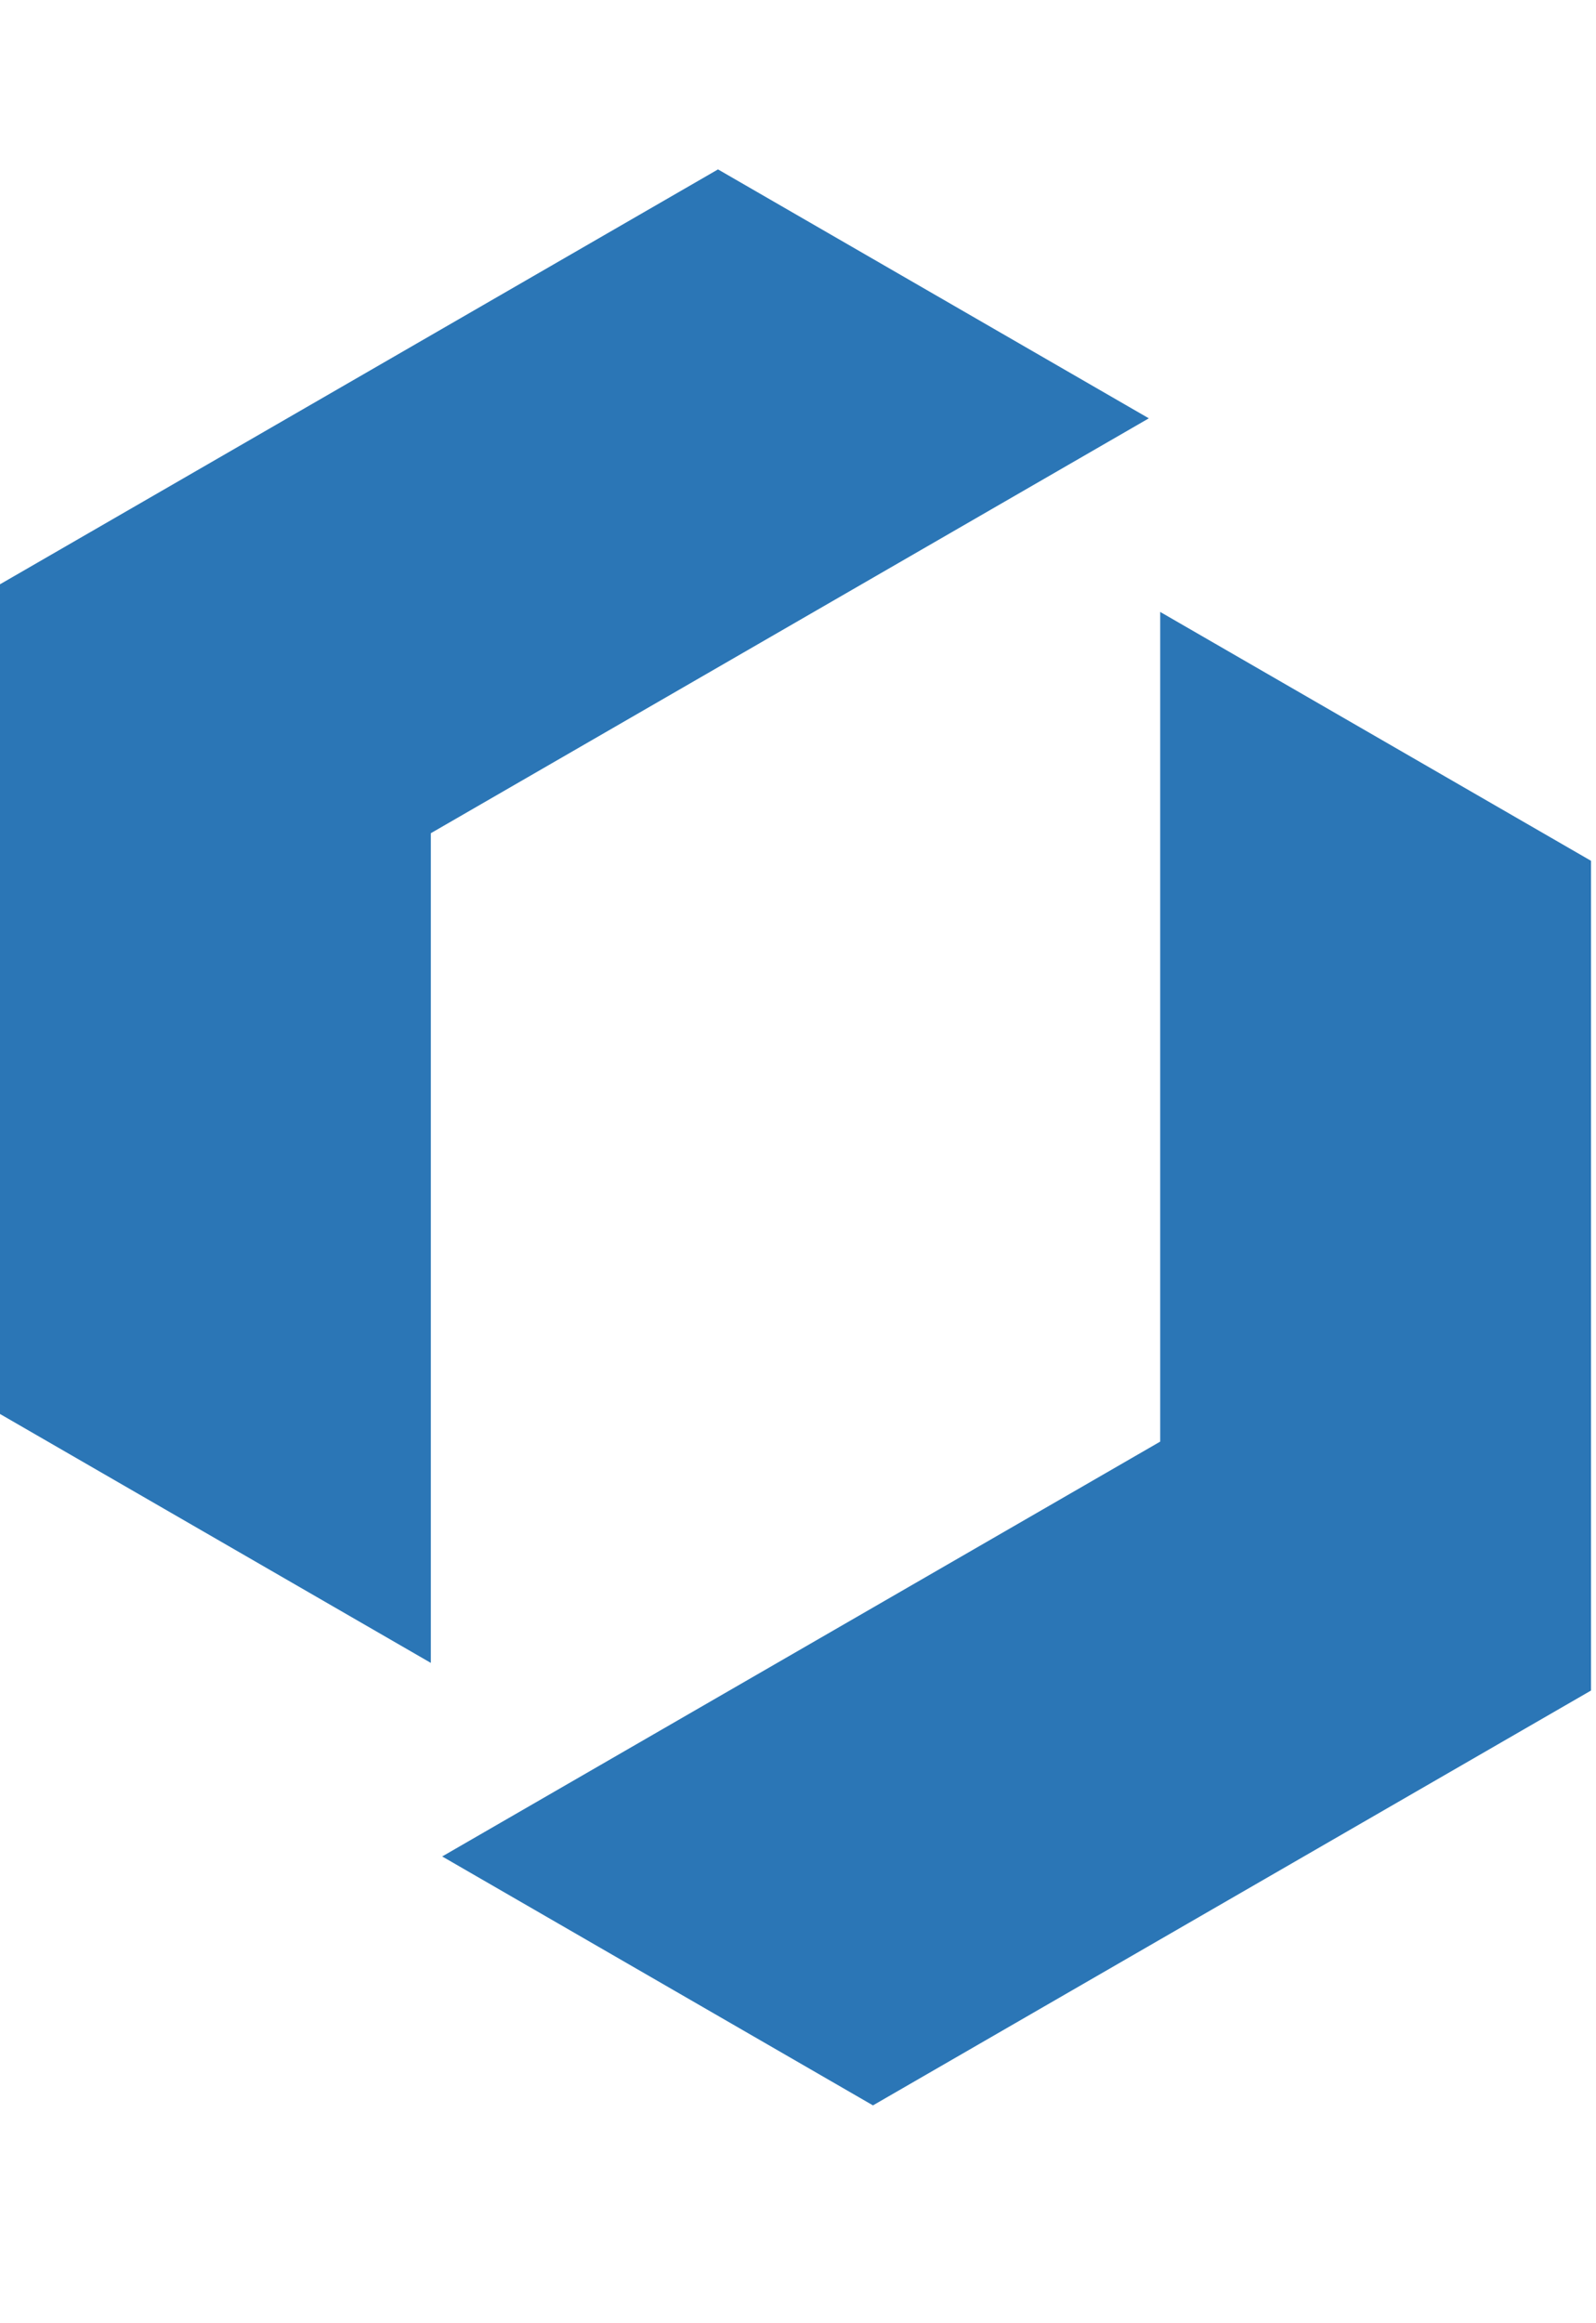 <svg width="33" height="48" viewBox="0 0 33 48" fill="none" xmlns="http://www.w3.org/2000/svg">
<g opacity="0.84">
<path d="M8.908 17.215L23.754 8.643L14.846 3.5L0 12.072L0 29.214L8.908 34.357L8.908 17.215Z" fill="#045DA8"/>
<path d="M32.897 17.785L32.897 34.928L18.05 43.499L9.143 38.356L23.989 29.785L23.989 12.643L32.897 17.785Z" fill="#045DA8"/>
</g>
</svg>
